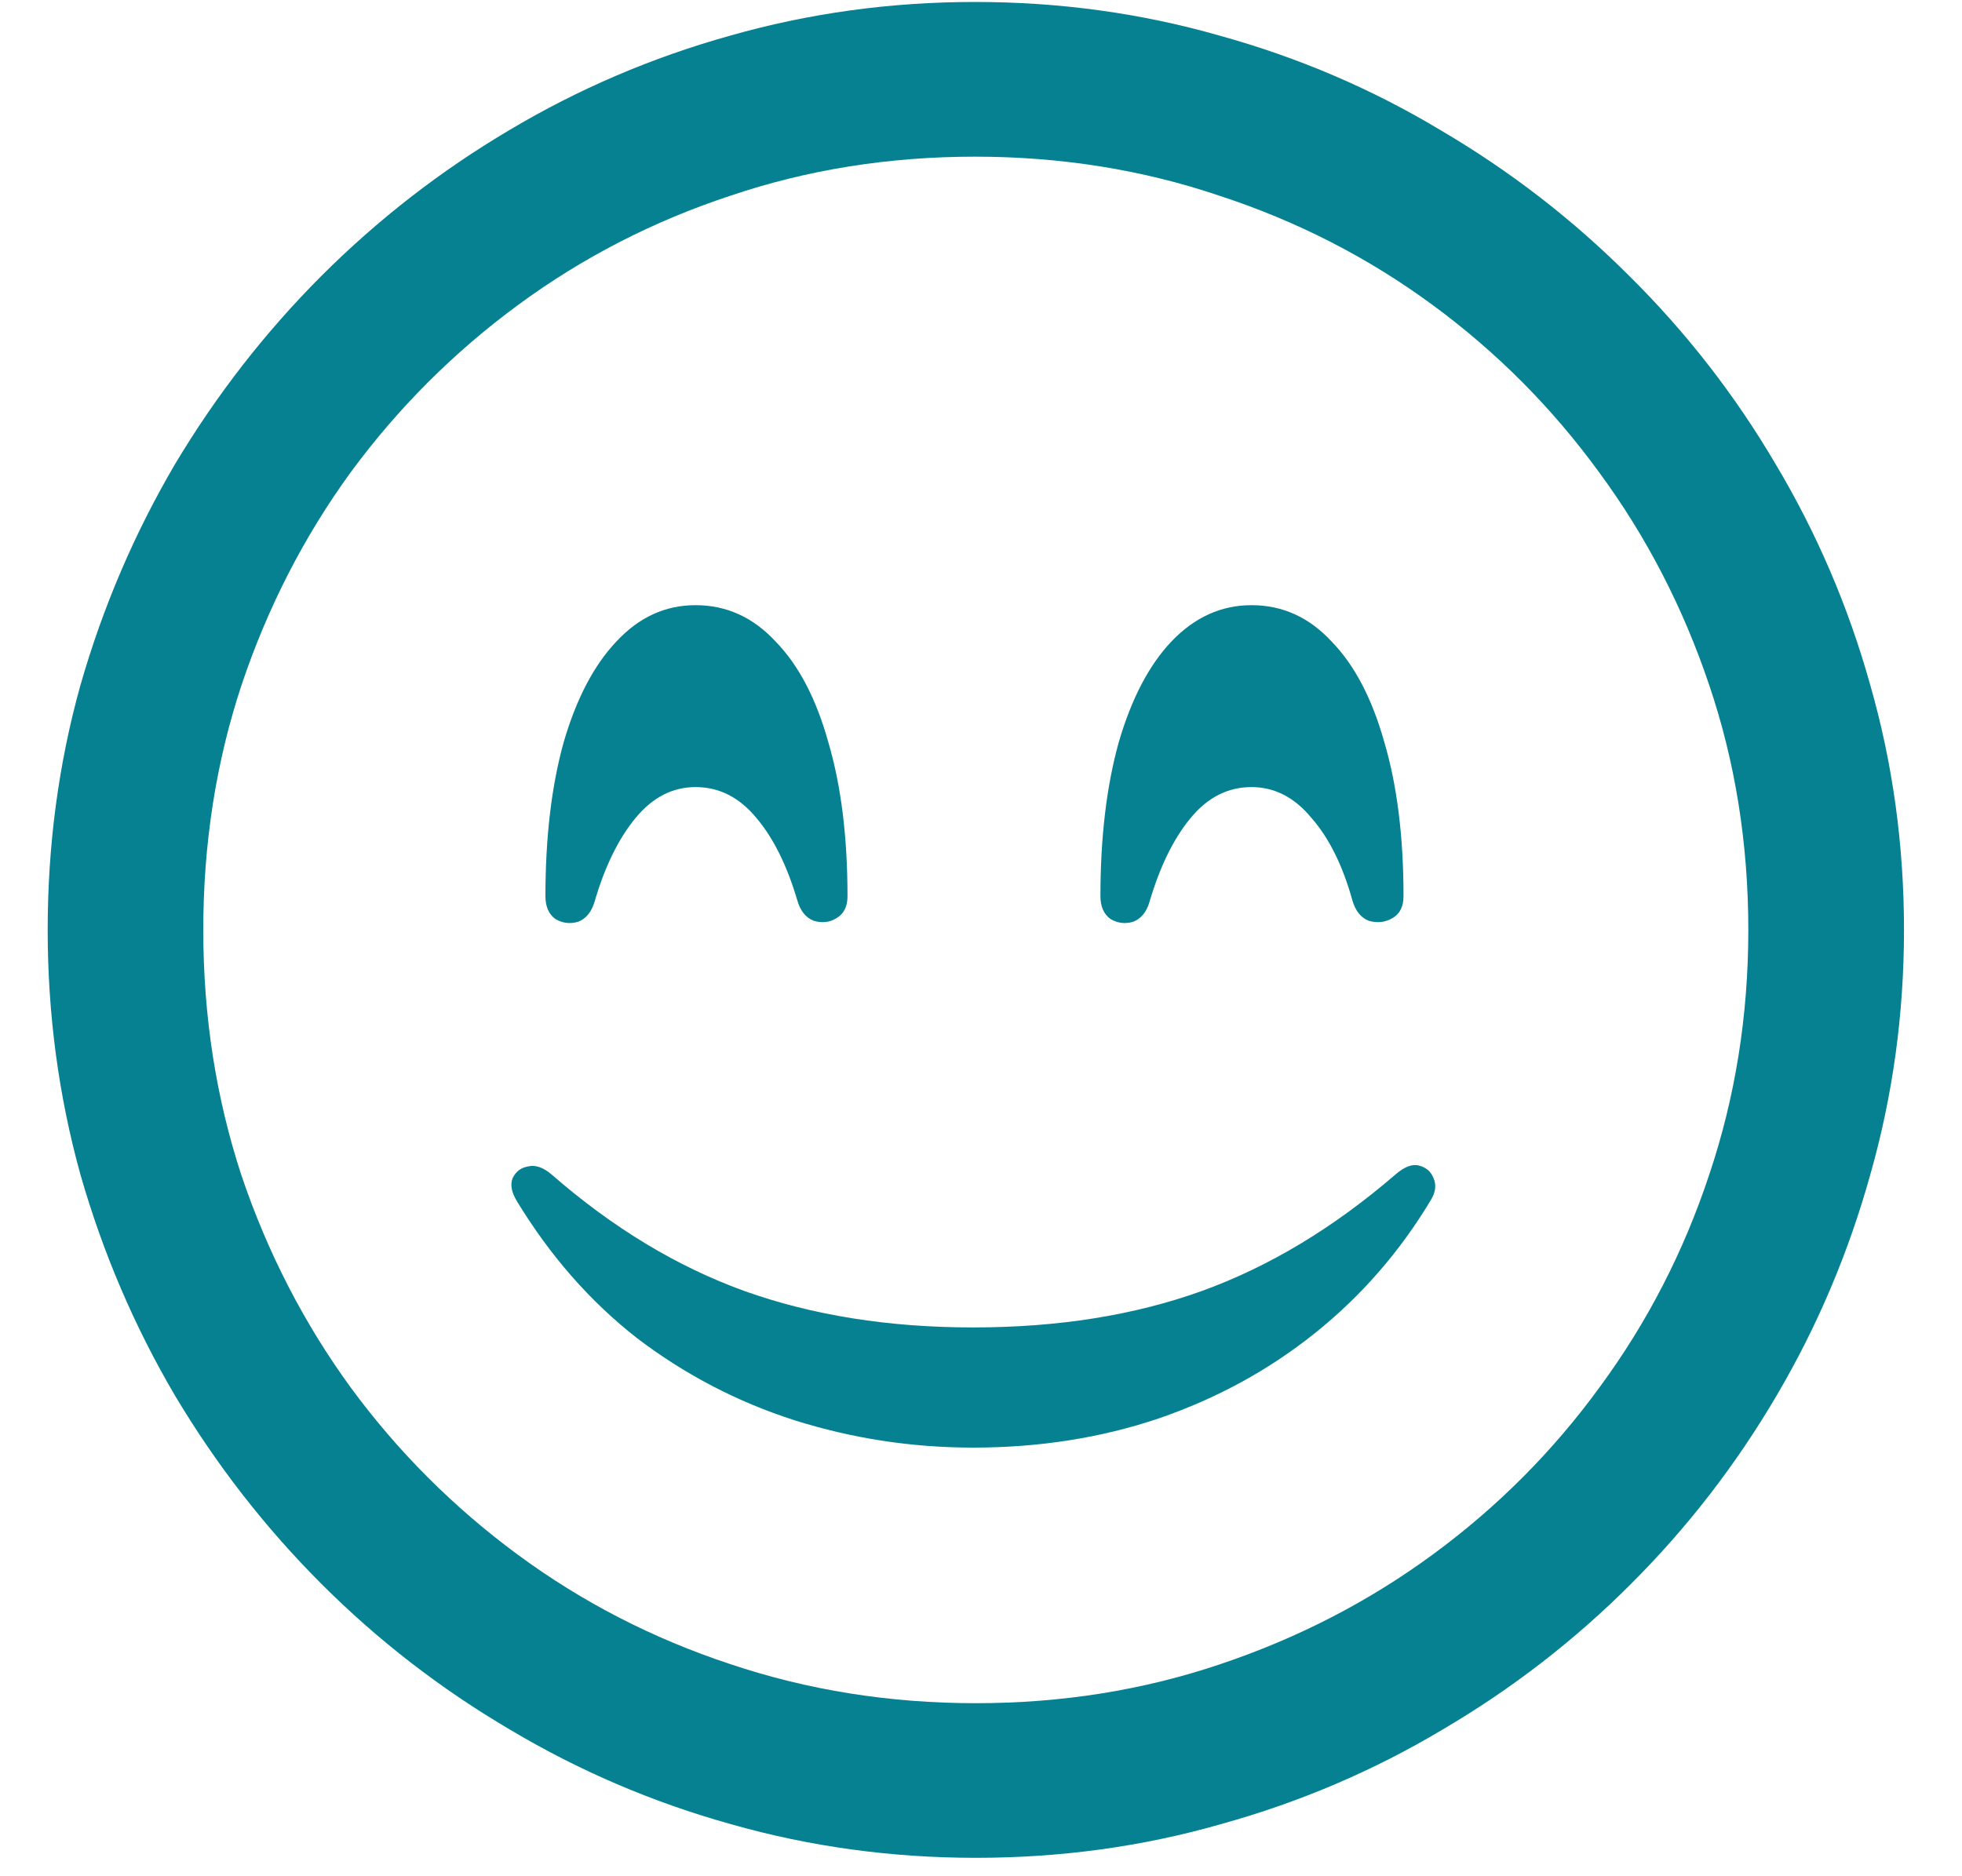 <svg width="23" height="22" viewBox="0 0 23 22" fill="none" xmlns="http://www.w3.org/2000/svg">
<path d="M11.439 21.784C10.451 21.784 9.494 21.653 8.57 21.39C7.652 21.134 6.788 20.764 5.977 20.28C5.167 19.804 4.431 19.235 3.769 18.573C3.108 17.912 2.536 17.176 2.052 16.365C1.576 15.555 1.206 14.691 0.943 13.773C0.687 12.849 0.559 11.892 0.559 10.904C0.559 9.908 0.687 8.952 0.943 8.034C1.206 7.117 1.576 6.253 2.052 5.442C2.536 4.632 3.108 3.896 3.769 3.234C4.431 2.573 5.163 2.004 5.967 1.528C6.778 1.044 7.642 0.674 8.559 0.418C9.483 0.155 10.44 0.023 11.428 0.023C12.424 0.023 13.38 0.155 14.298 0.418C15.222 0.674 16.086 1.044 16.89 1.528C17.701 2.004 18.437 2.573 19.098 3.234C19.767 3.896 20.339 4.632 20.815 5.442C21.299 6.253 21.669 7.117 21.925 8.034C22.188 8.952 22.32 9.908 22.32 10.904C22.32 11.892 22.188 12.849 21.925 13.773C21.669 14.691 21.303 15.555 20.826 16.365C20.35 17.176 19.781 17.912 19.119 18.573C18.458 19.235 17.722 19.804 16.911 20.28C16.101 20.764 15.233 21.134 14.309 21.39C13.391 21.653 12.435 21.784 11.439 21.784ZM11.439 19.971C12.449 19.971 13.405 19.818 14.309 19.512C15.219 19.206 16.051 18.776 16.805 18.221C17.558 17.667 18.209 17.013 18.757 16.259C19.311 15.505 19.738 14.677 20.037 13.773C20.343 12.863 20.495 11.907 20.495 10.904C20.495 9.894 20.343 8.938 20.037 8.034C19.731 7.124 19.301 6.292 18.746 5.538C18.198 4.785 17.548 4.13 16.794 3.576C16.04 3.021 15.208 2.594 14.298 2.296C13.395 1.99 12.438 1.837 11.428 1.837C10.419 1.837 9.462 1.99 8.559 2.296C7.656 2.594 6.827 3.021 6.073 3.576C5.32 4.13 4.665 4.785 4.111 5.538C3.563 6.292 3.136 7.124 2.831 8.034C2.532 8.938 2.383 9.894 2.383 10.904C2.383 11.914 2.532 12.874 2.831 13.784C3.136 14.687 3.563 15.516 4.111 16.269C4.665 17.023 5.32 17.677 6.073 18.232C6.827 18.787 7.656 19.214 8.559 19.512C9.469 19.818 10.429 19.971 11.439 19.971ZM6.97 10.573C6.934 10.694 6.87 10.772 6.778 10.808C6.685 10.836 6.596 10.826 6.511 10.776C6.433 10.719 6.394 10.63 6.394 10.509C6.394 9.819 6.465 9.218 6.607 8.706C6.756 8.194 6.962 7.8 7.226 7.522C7.489 7.238 7.798 7.096 8.154 7.096C8.516 7.096 8.829 7.238 9.092 7.522C9.363 7.8 9.569 8.194 9.711 8.706C9.86 9.211 9.935 9.812 9.935 10.509C9.935 10.63 9.892 10.715 9.807 10.765C9.729 10.815 9.64 10.826 9.54 10.797C9.448 10.762 9.384 10.683 9.348 10.562C9.227 10.15 9.067 9.827 8.868 9.592C8.669 9.35 8.431 9.229 8.154 9.229C7.883 9.229 7.649 9.35 7.45 9.592C7.25 9.834 7.09 10.161 6.97 10.573ZM13.476 10.573C13.441 10.694 13.377 10.772 13.284 10.808C13.192 10.836 13.103 10.826 13.018 10.776C12.94 10.719 12.9 10.63 12.9 10.509C12.9 9.819 12.972 9.218 13.114 8.706C13.263 8.194 13.469 7.8 13.732 7.522C14.003 7.238 14.316 7.096 14.671 7.096C15.034 7.096 15.347 7.238 15.61 7.522C15.88 7.8 16.086 8.194 16.229 8.706C16.378 9.211 16.453 9.812 16.453 10.509C16.453 10.63 16.41 10.715 16.325 10.765C16.239 10.815 16.147 10.826 16.047 10.797C15.955 10.762 15.891 10.683 15.855 10.562C15.741 10.15 15.581 9.827 15.375 9.592C15.176 9.35 14.941 9.229 14.671 9.229C14.394 9.229 14.156 9.35 13.957 9.592C13.757 9.834 13.597 10.161 13.476 10.573ZM11.407 16.974C10.689 16.974 9.992 16.867 9.316 16.654C8.648 16.44 8.033 16.12 7.471 15.693C6.916 15.26 6.443 14.719 6.052 14.072C5.995 13.973 5.981 13.887 6.009 13.816C6.045 13.738 6.105 13.692 6.191 13.677C6.276 13.656 6.369 13.688 6.468 13.773C7.186 14.399 7.94 14.854 8.73 15.139C9.526 15.423 10.419 15.565 11.407 15.565C12.403 15.565 13.295 15.423 14.085 15.139C14.874 14.854 15.631 14.399 16.357 13.773C16.463 13.681 16.556 13.645 16.634 13.667C16.719 13.688 16.776 13.738 16.805 13.816C16.84 13.894 16.829 13.98 16.773 14.072C16.41 14.677 15.958 15.196 15.418 15.629C14.877 16.063 14.266 16.397 13.583 16.632C12.908 16.86 12.182 16.974 11.407 16.974Z" fill="#058192"/>
</svg>
